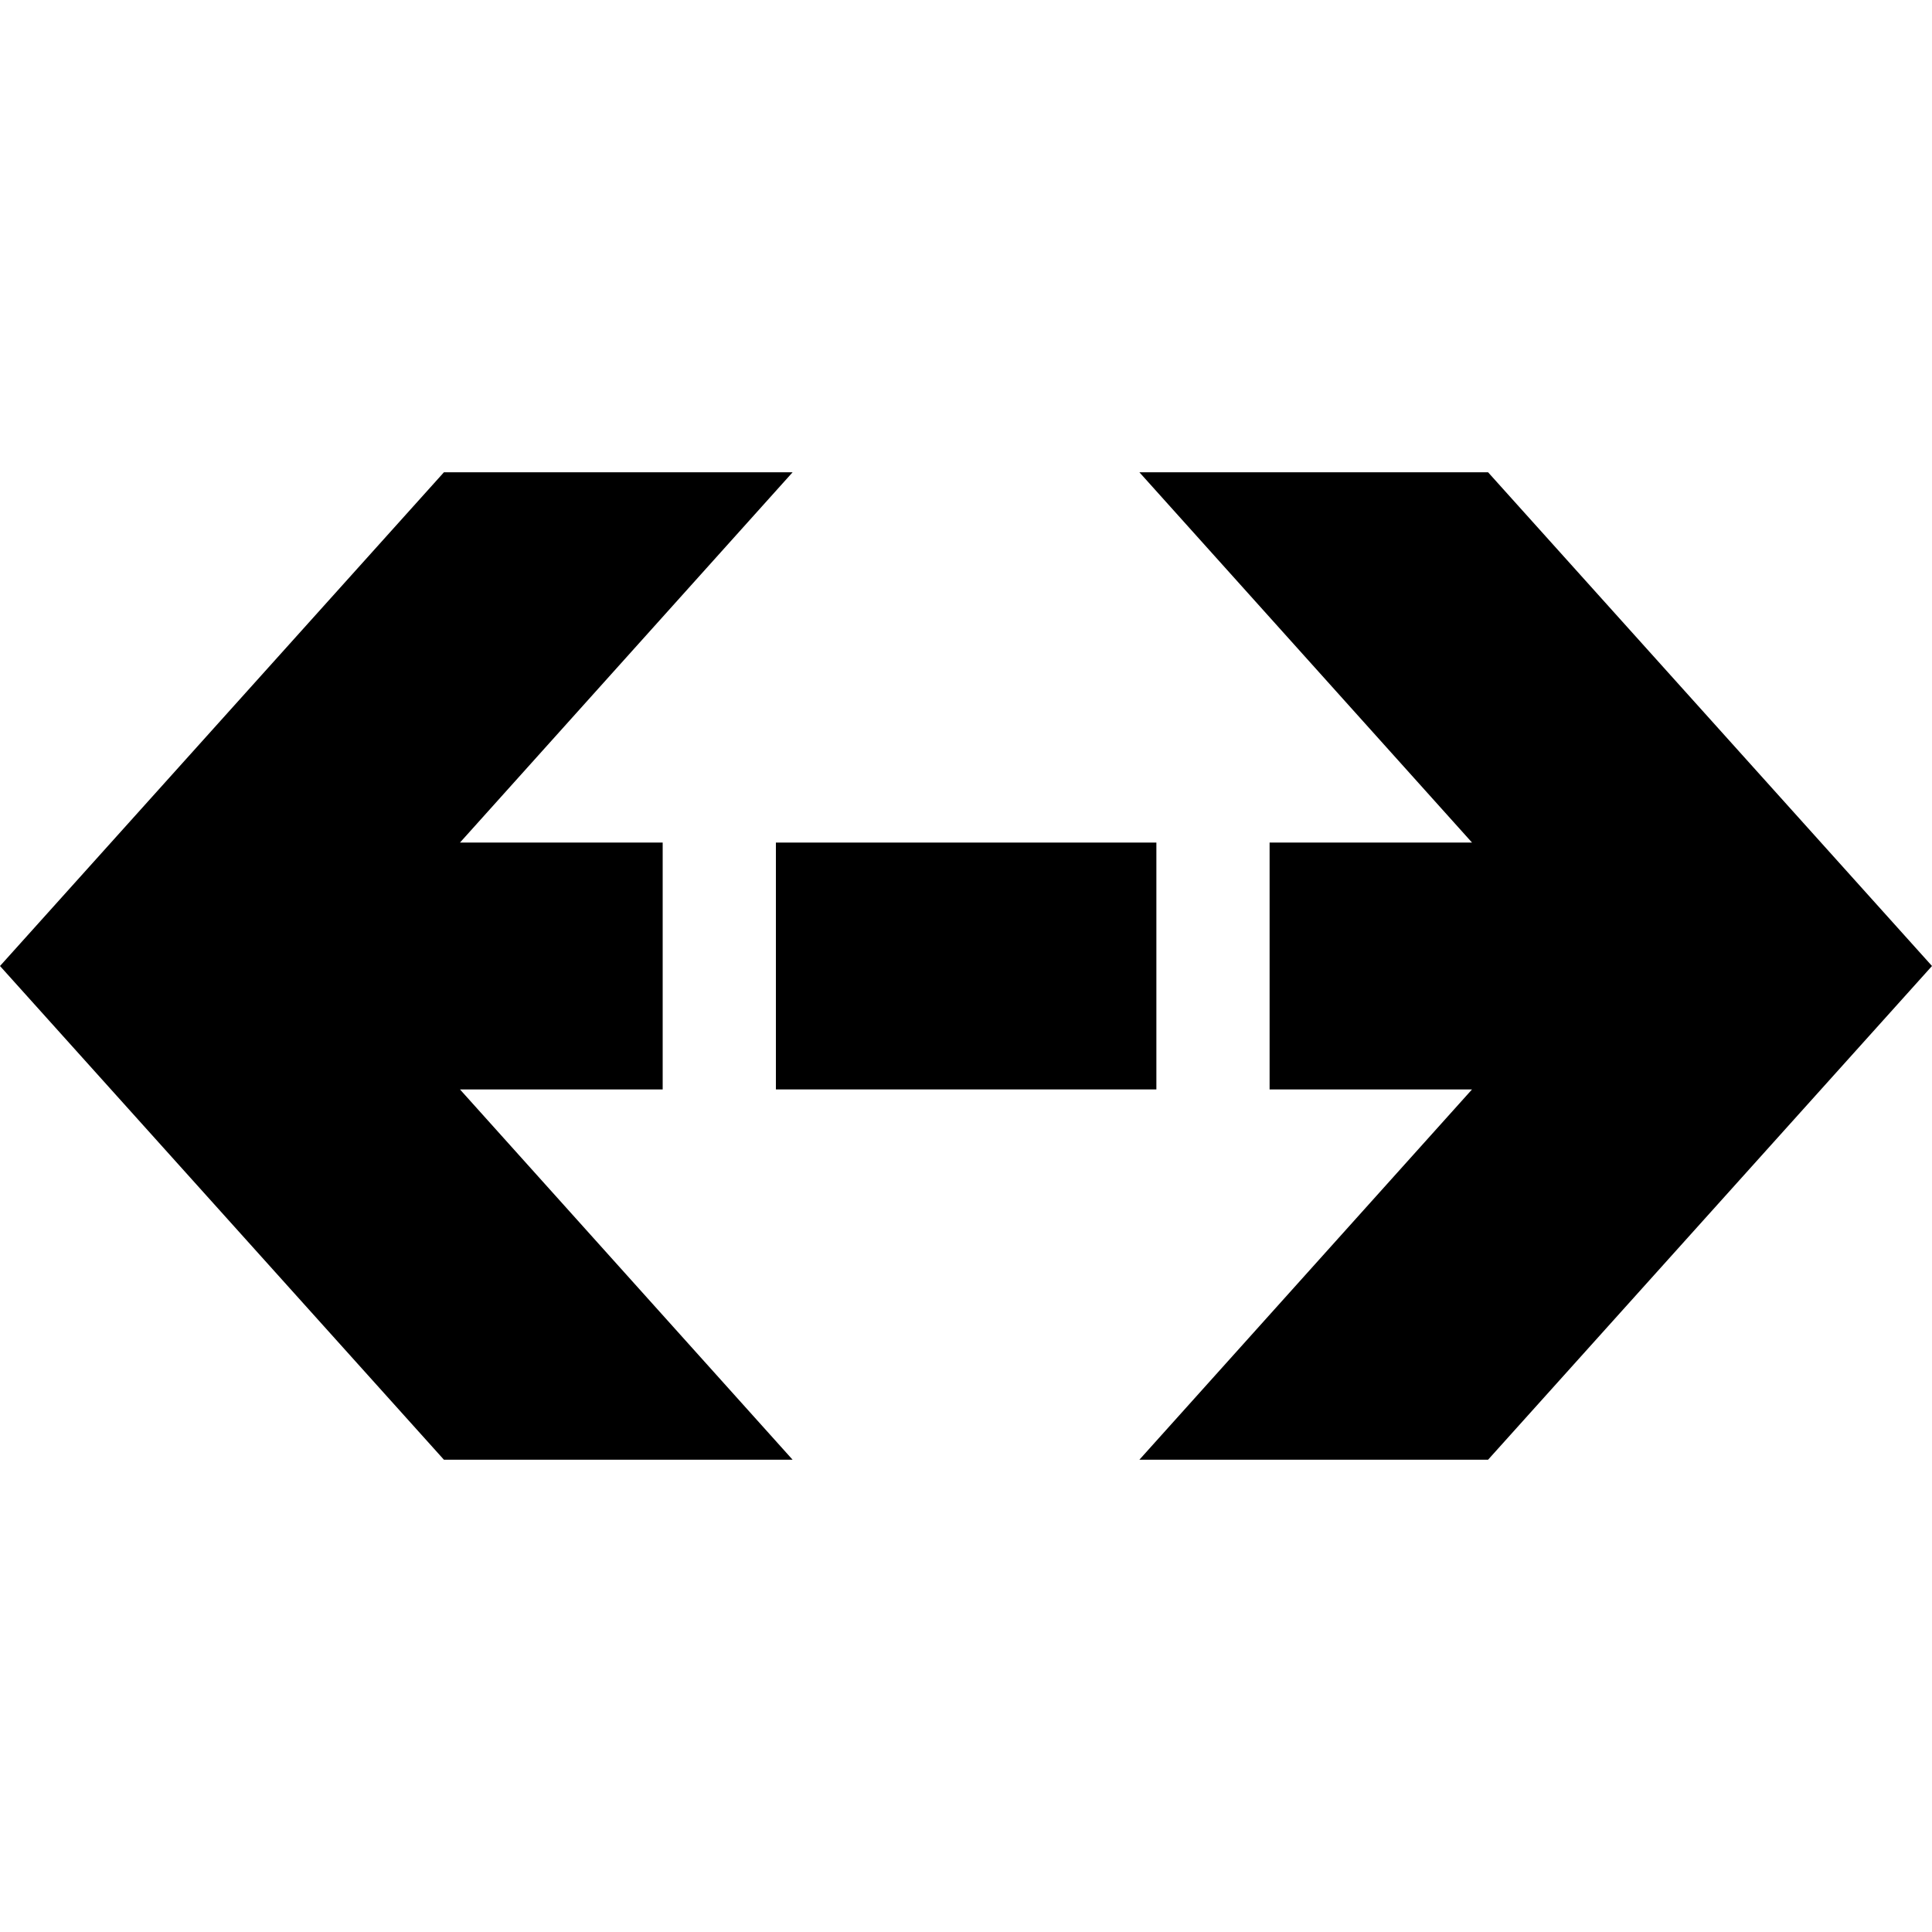 <?xml version="1.0" encoding="UTF-8" standalone="no"?><!-- icon666.com - MILLIONS OF FREE VECTOR ICONS --><svg width="1024" height="1024" id="Capa_1" enable-background="new 0 0 511.934 511.934" viewBox="0 0 511.934 511.934" xmlns="http://www.w3.org/2000/svg"><g><path d="m175.594 288.672v-65.41h-53.712l88.135-98.114h-92.393l-117.624 130.82 117.624 130.818h92.393l-88.134-98.114z"/><path d="m205.594 223.262h100.818v65.409h-100.818z"/><path d="m394.31 125.148h-92.393l88.135 98.114h-53.64v65.41h53.639l-88.134 98.114h92.393l117.624-130.818z"/></g></svg>